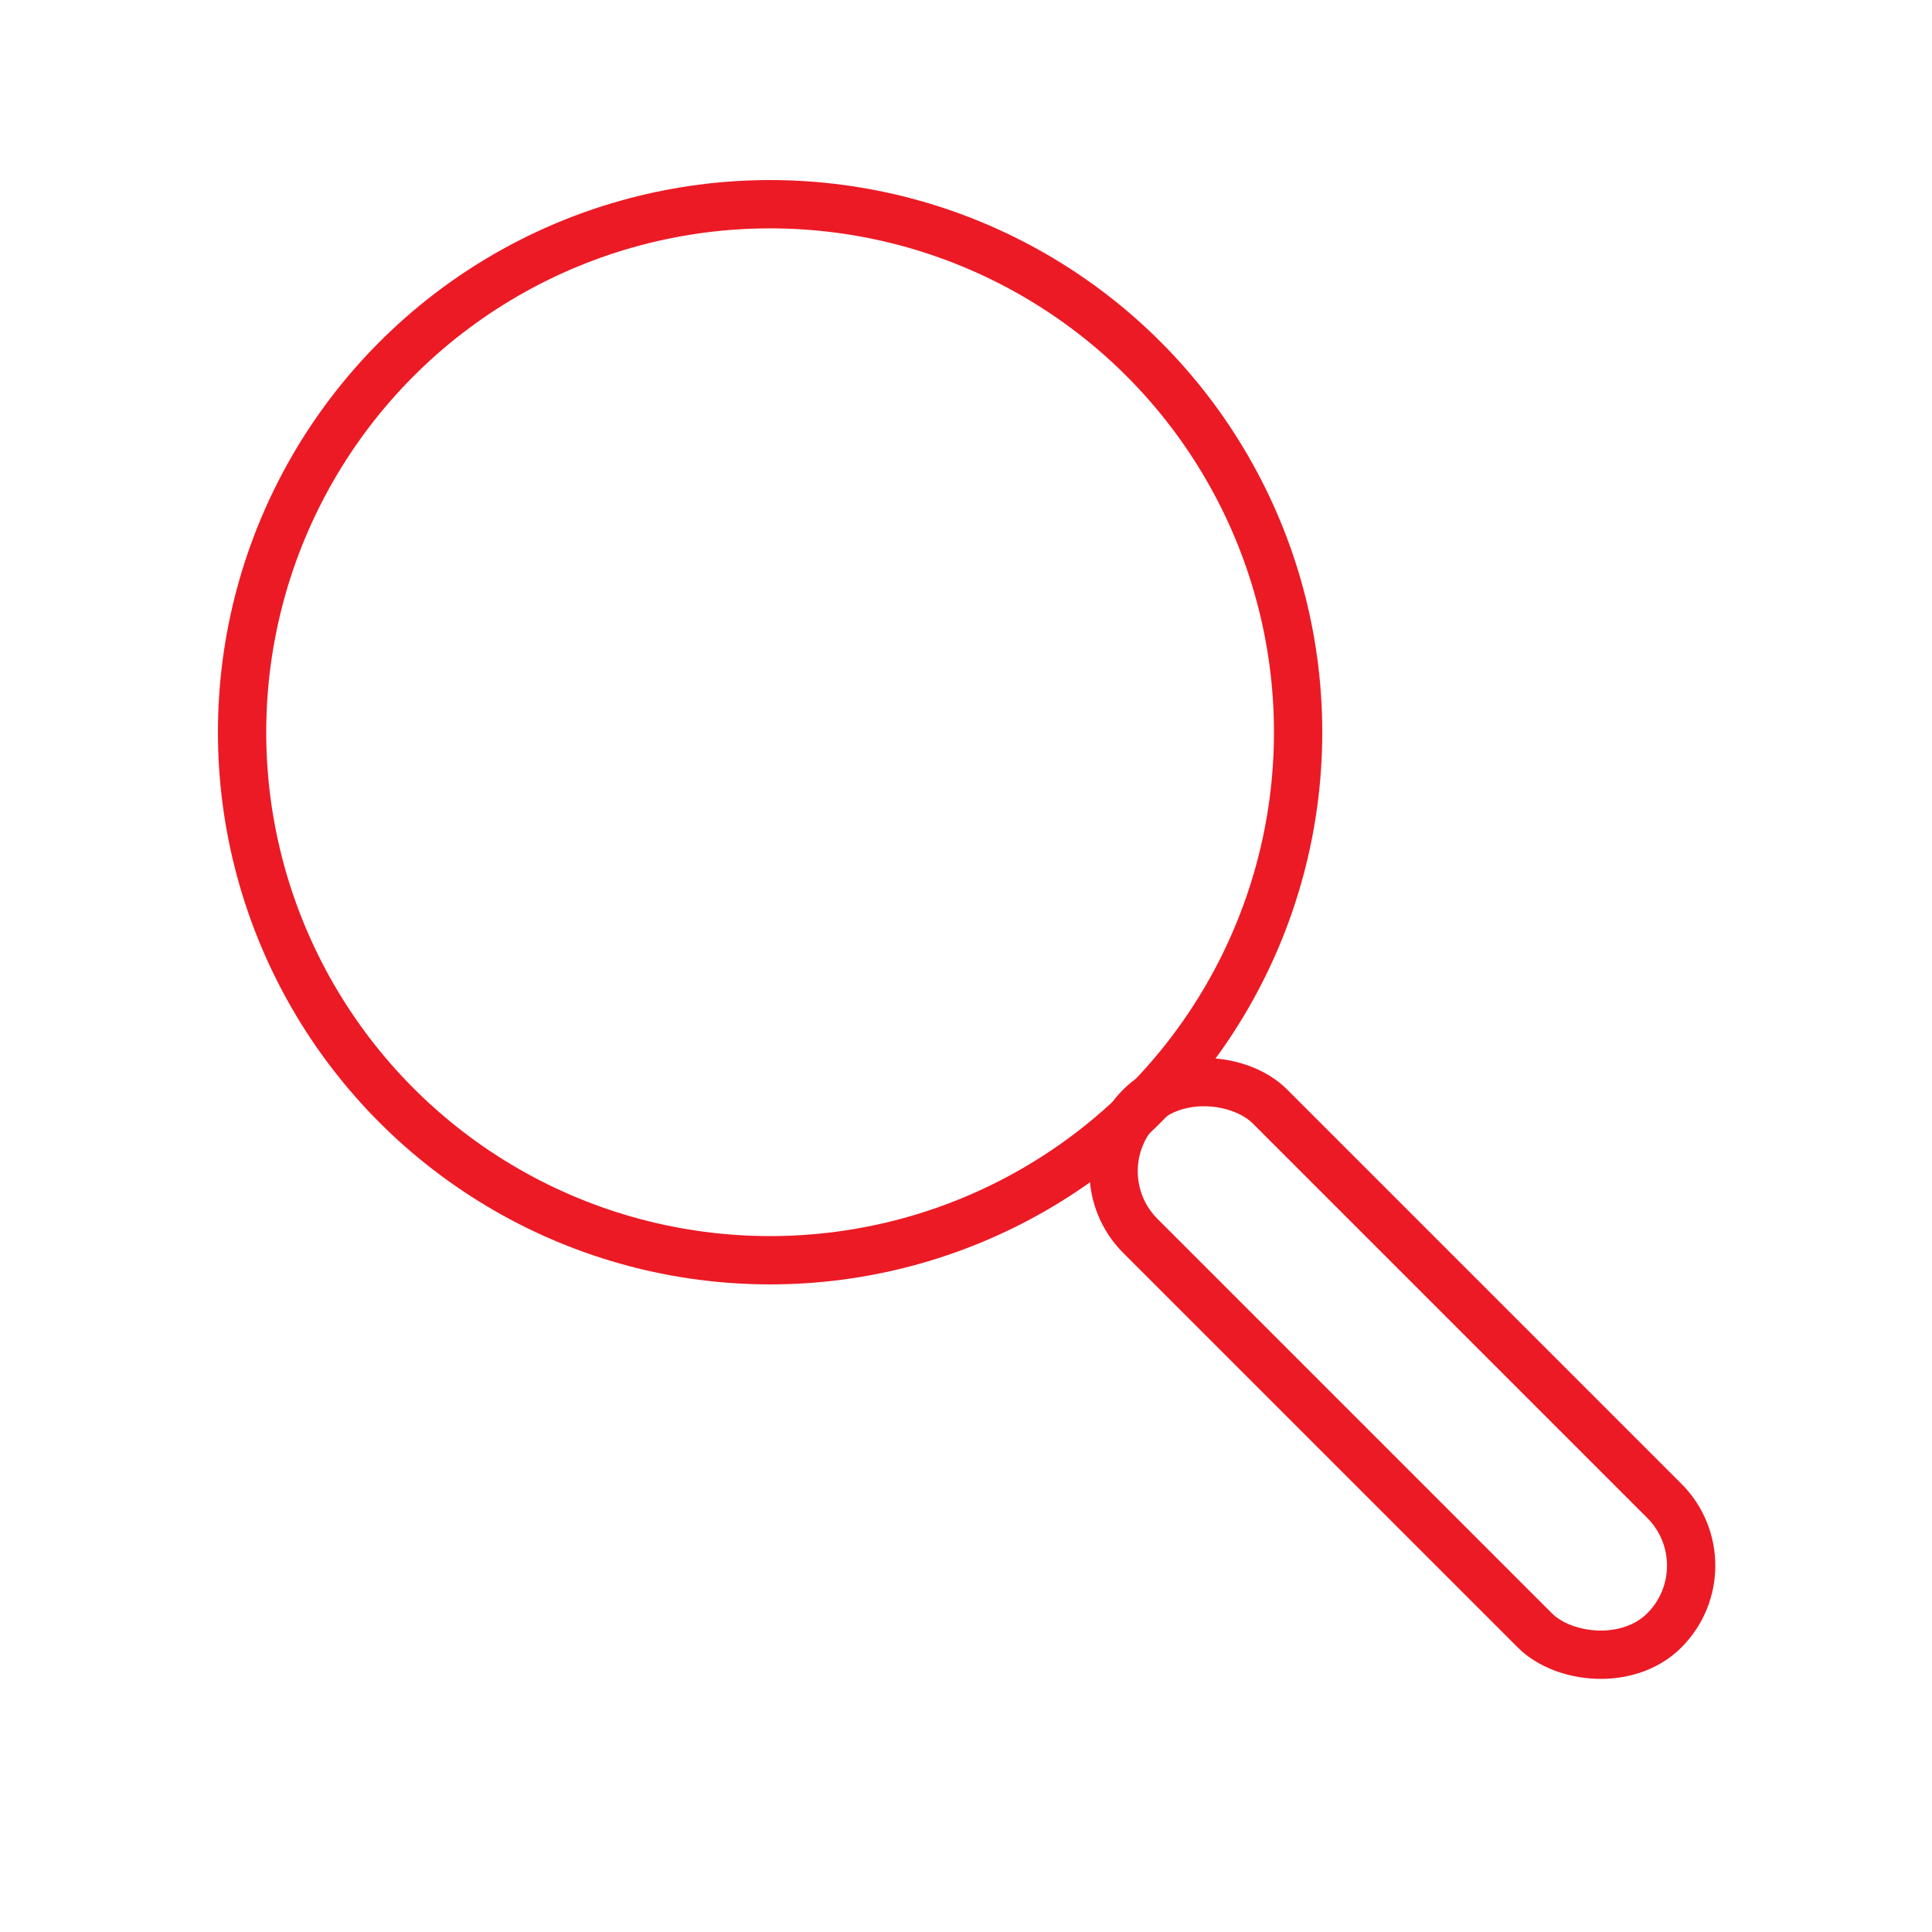 <?xml version="1.0" encoding="UTF-8"?>
<svg id="Layer_1" data-name="Layer 1" xmlns="http://www.w3.org/2000/svg" viewBox="0 0 100 100">
  <defs>
    <style>
      .cls-1 {
        fill: none;
        stroke: #ec1a24;
        stroke-linecap: round;
        stroke-linejoin: round;
        stroke-width: 2.5px;
      }
    </style>
  </defs>
  <circle class="cls-1" cx="39.86" cy="37.9" r="27.33"/>
  <rect class="cls-1" x="67.85" y="51.66" width="9.48" height="38.35" rx="4.74" ry="4.74" transform="translate(-28.83 72.07) rotate(-45)"/>
</svg>